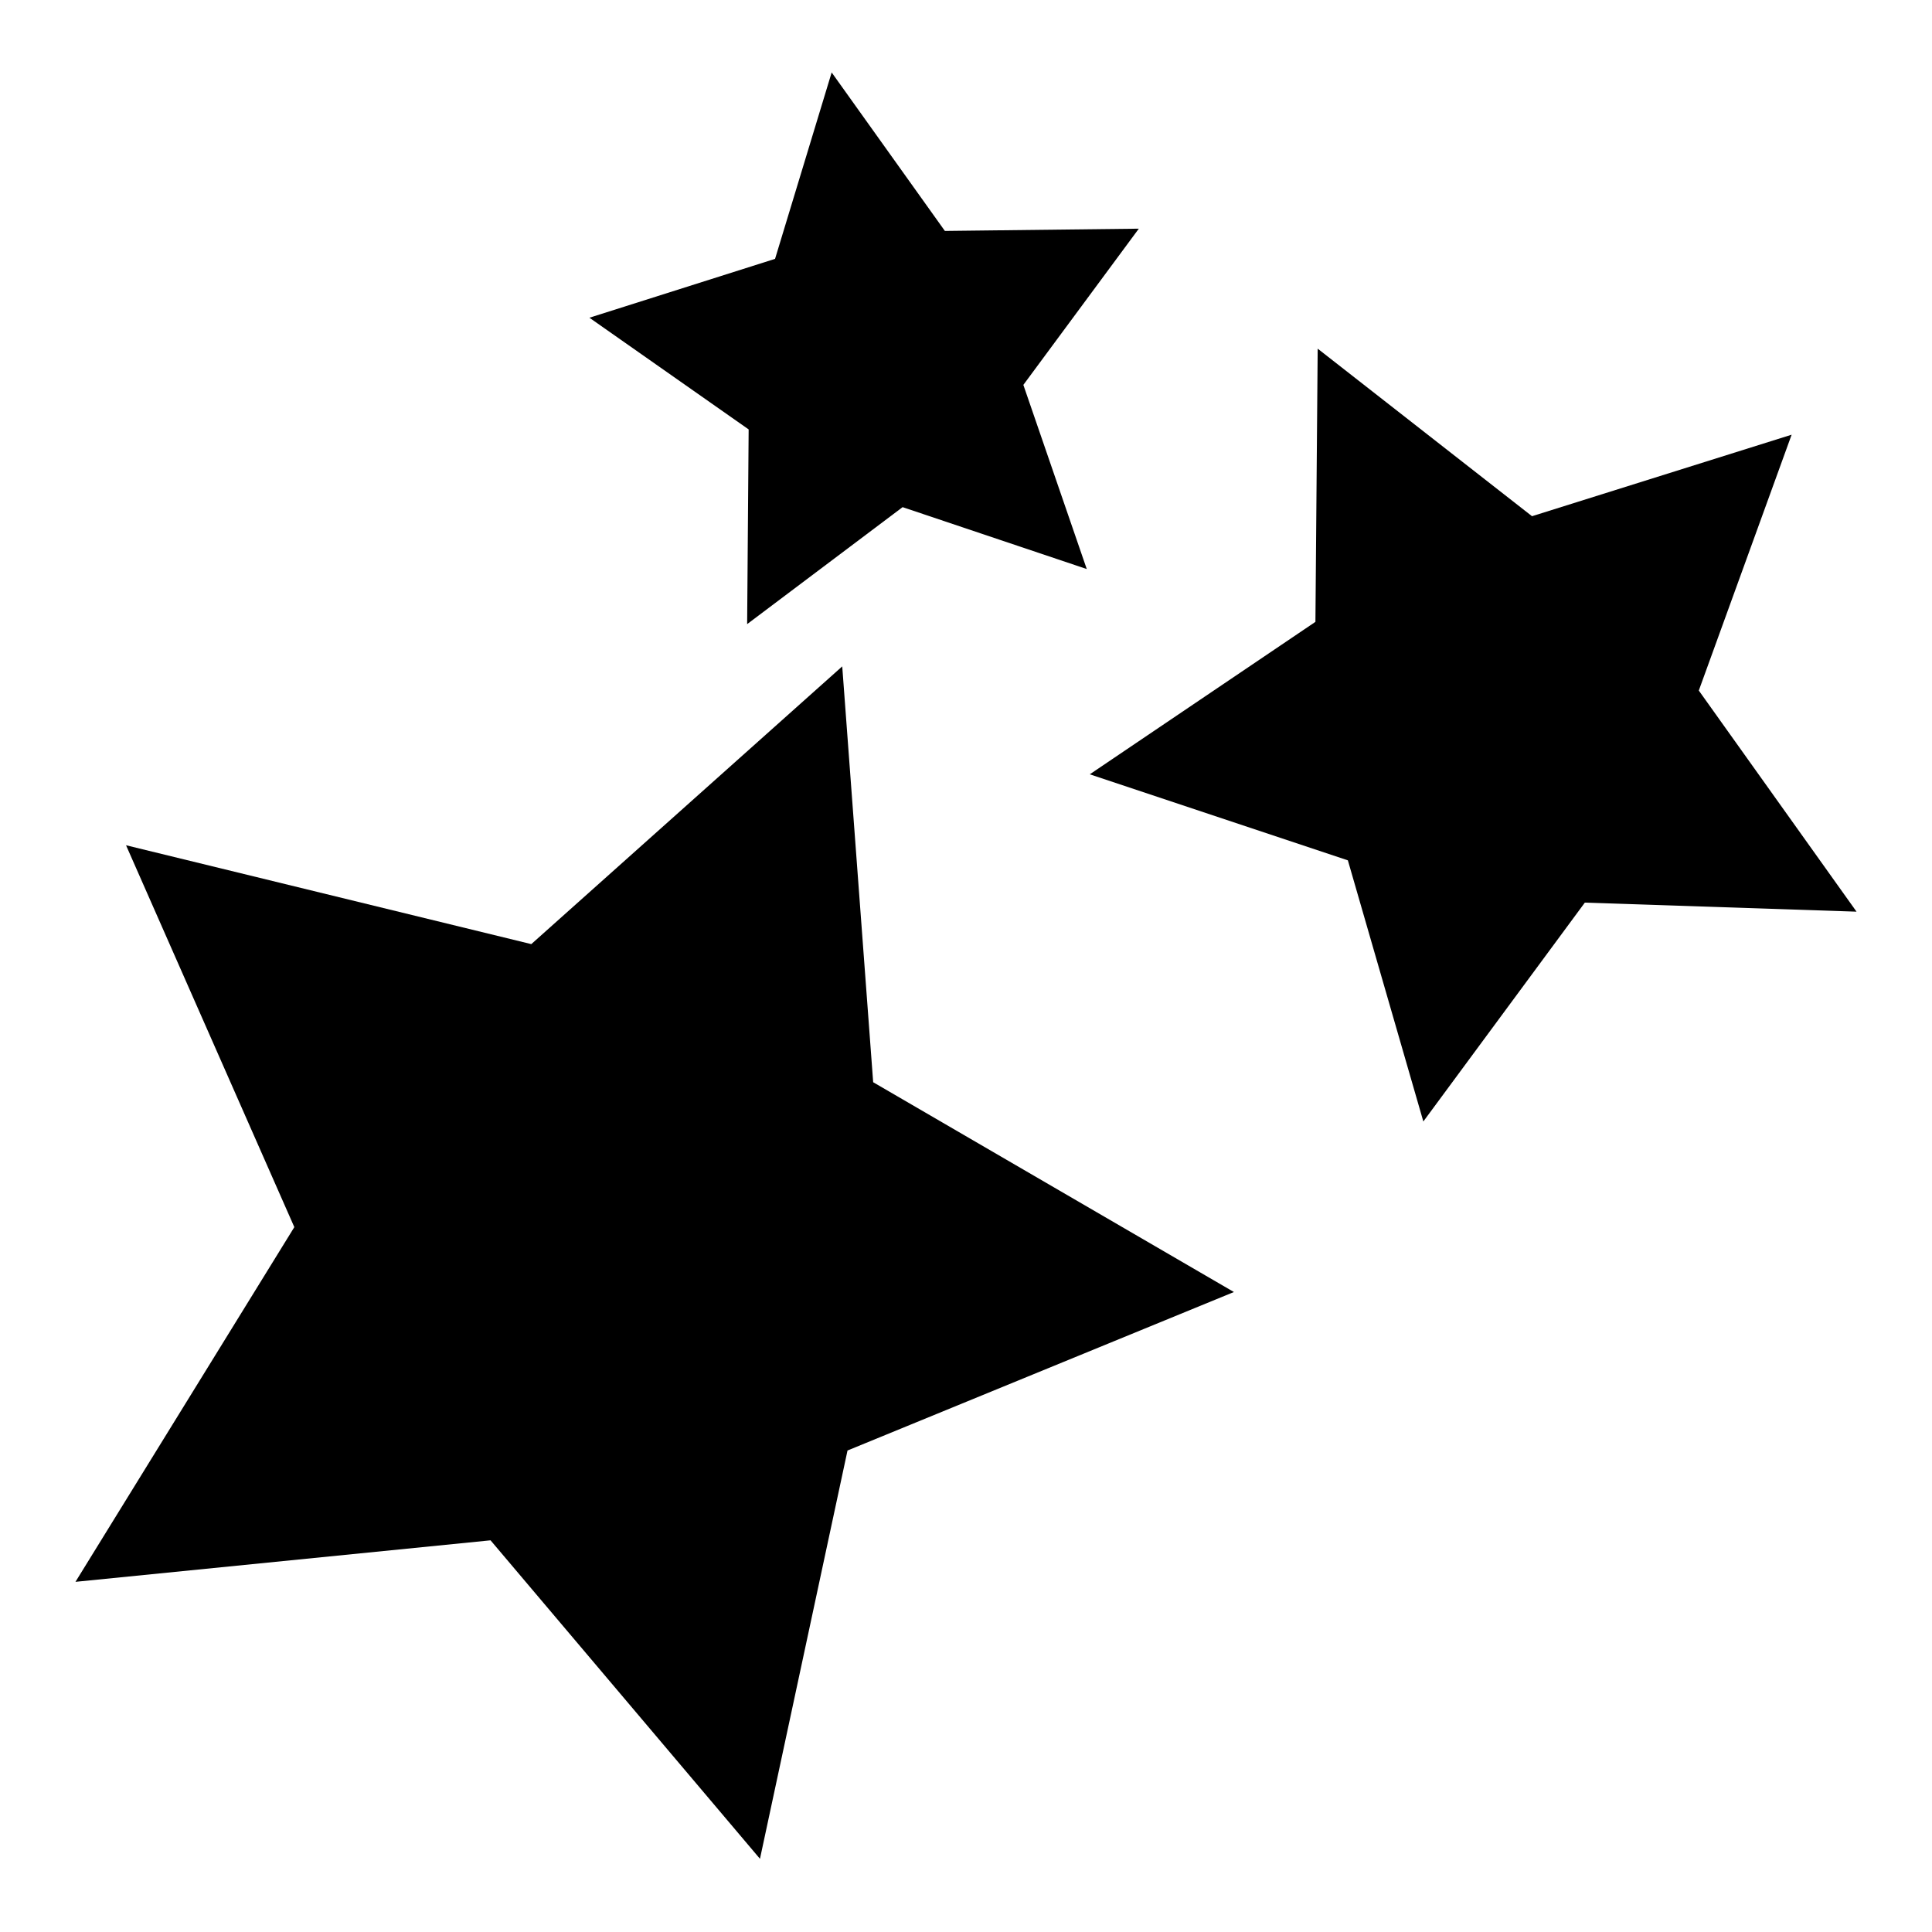 <?xml version="1.0" encoding="utf-8"?>
<!-- Svg Vector Icons : http://www.onlinewebfonts.com/icon -->
<!DOCTYPE svg PUBLIC "-//W3C//DTD SVG 1.1//EN" "http://www.w3.org/Graphics/SVG/1.1/DTD/svg11.dtd">
<svg version="1.1" xmlns="http://www.w3.org/2000/svg" xmlns:xlink="http://www.w3.org/1999/xlink" x="0px" y="0px" viewBox="0 0 256 256" enable-background="new 0 0 256 256" xml:space="preserve">
<g><g><path fill="#000000" d="M150.9,30.3L135.6,51l8.4,24.4l-24.4-8.2L99,82.7l0.2-25.8L78.1,42.1l24.6-7.8l7.5-24.7l15,21L150.9,30.3z"/><path fill="#000000" d="M174.6,46.2L203,68.4l34.4-10.8l-12.3,33.9l20.9,29.3l-36-1.2l-21.4,29l-10-34.6l-34.2-11.4l29.9-20.2L174.6,46.2z"/><path fill="#000000" d="M100.7,246.3L65,204.1l-55,5.5l29-47l-22.3-50.6l53.7,13.1l41.2-36.8l4.1,55.1l47.8,27.8l-51.2,21L100.7,246.3z"/></g></g>
</svg>